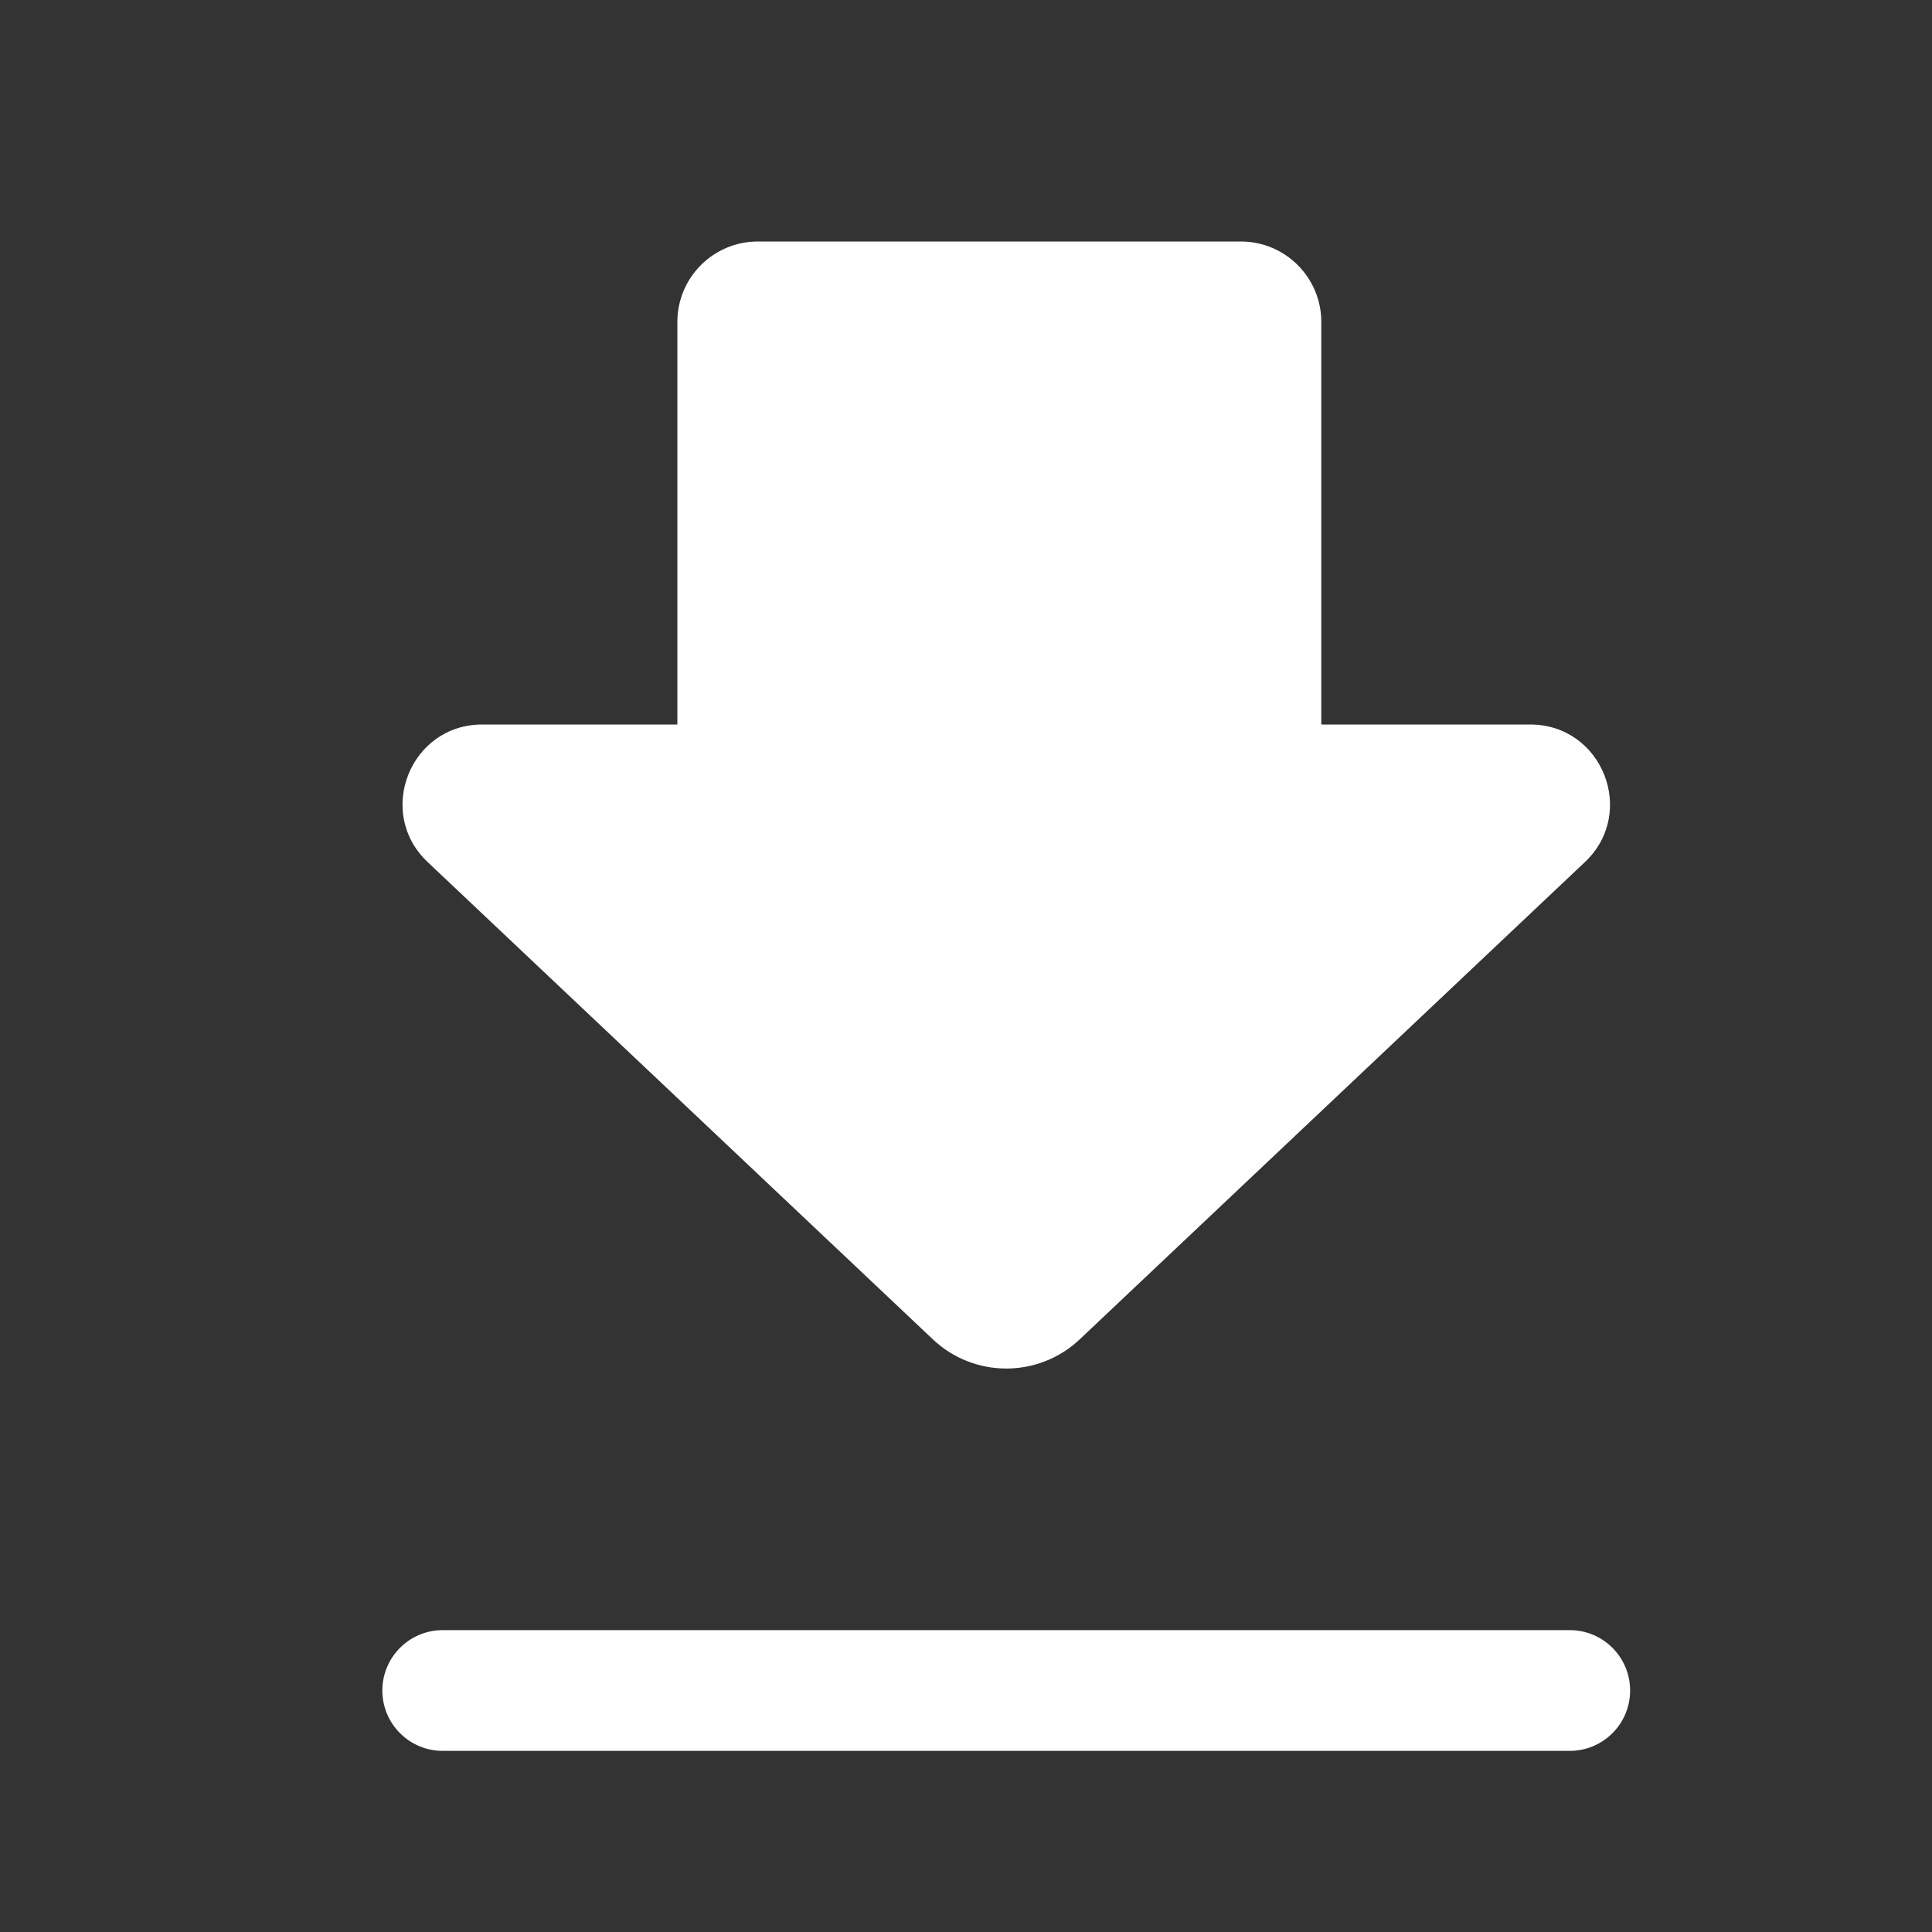 <svg width="20" height="20" viewBox="0 0 20 20" fill="none" xmlns="http://www.w3.org/2000/svg">
<rect x="0" y="0" width="20" height="20" fill="#333333" stroke="none"/>
<g id="download-alt">
<path id="download-alt_2" d="M4.427 8.924C3.884 8.412 4.247 7.499 4.993 7.5H7.012V3.333C7.012 2.873 7.385 2.5 7.845 2.5H12.845C13.305 2.5 13.678 2.873 13.678 3.333V7.5H15.84C16.587 7.5 16.949 8.412 16.407 8.924L11.178 13.864C10.751 14.268 10.083 14.268 9.656 13.864L4.427 8.924ZM16.25 16.875H4.583C4.238 16.875 3.958 17.155 3.958 17.5C3.958 17.845 4.238 18.125 4.583 18.125H16.25C16.595 18.125 16.875 17.845 16.875 17.5C16.875 17.155 16.595 16.875 16.25 16.875Z" fill="white"/>
</g>
</svg>

